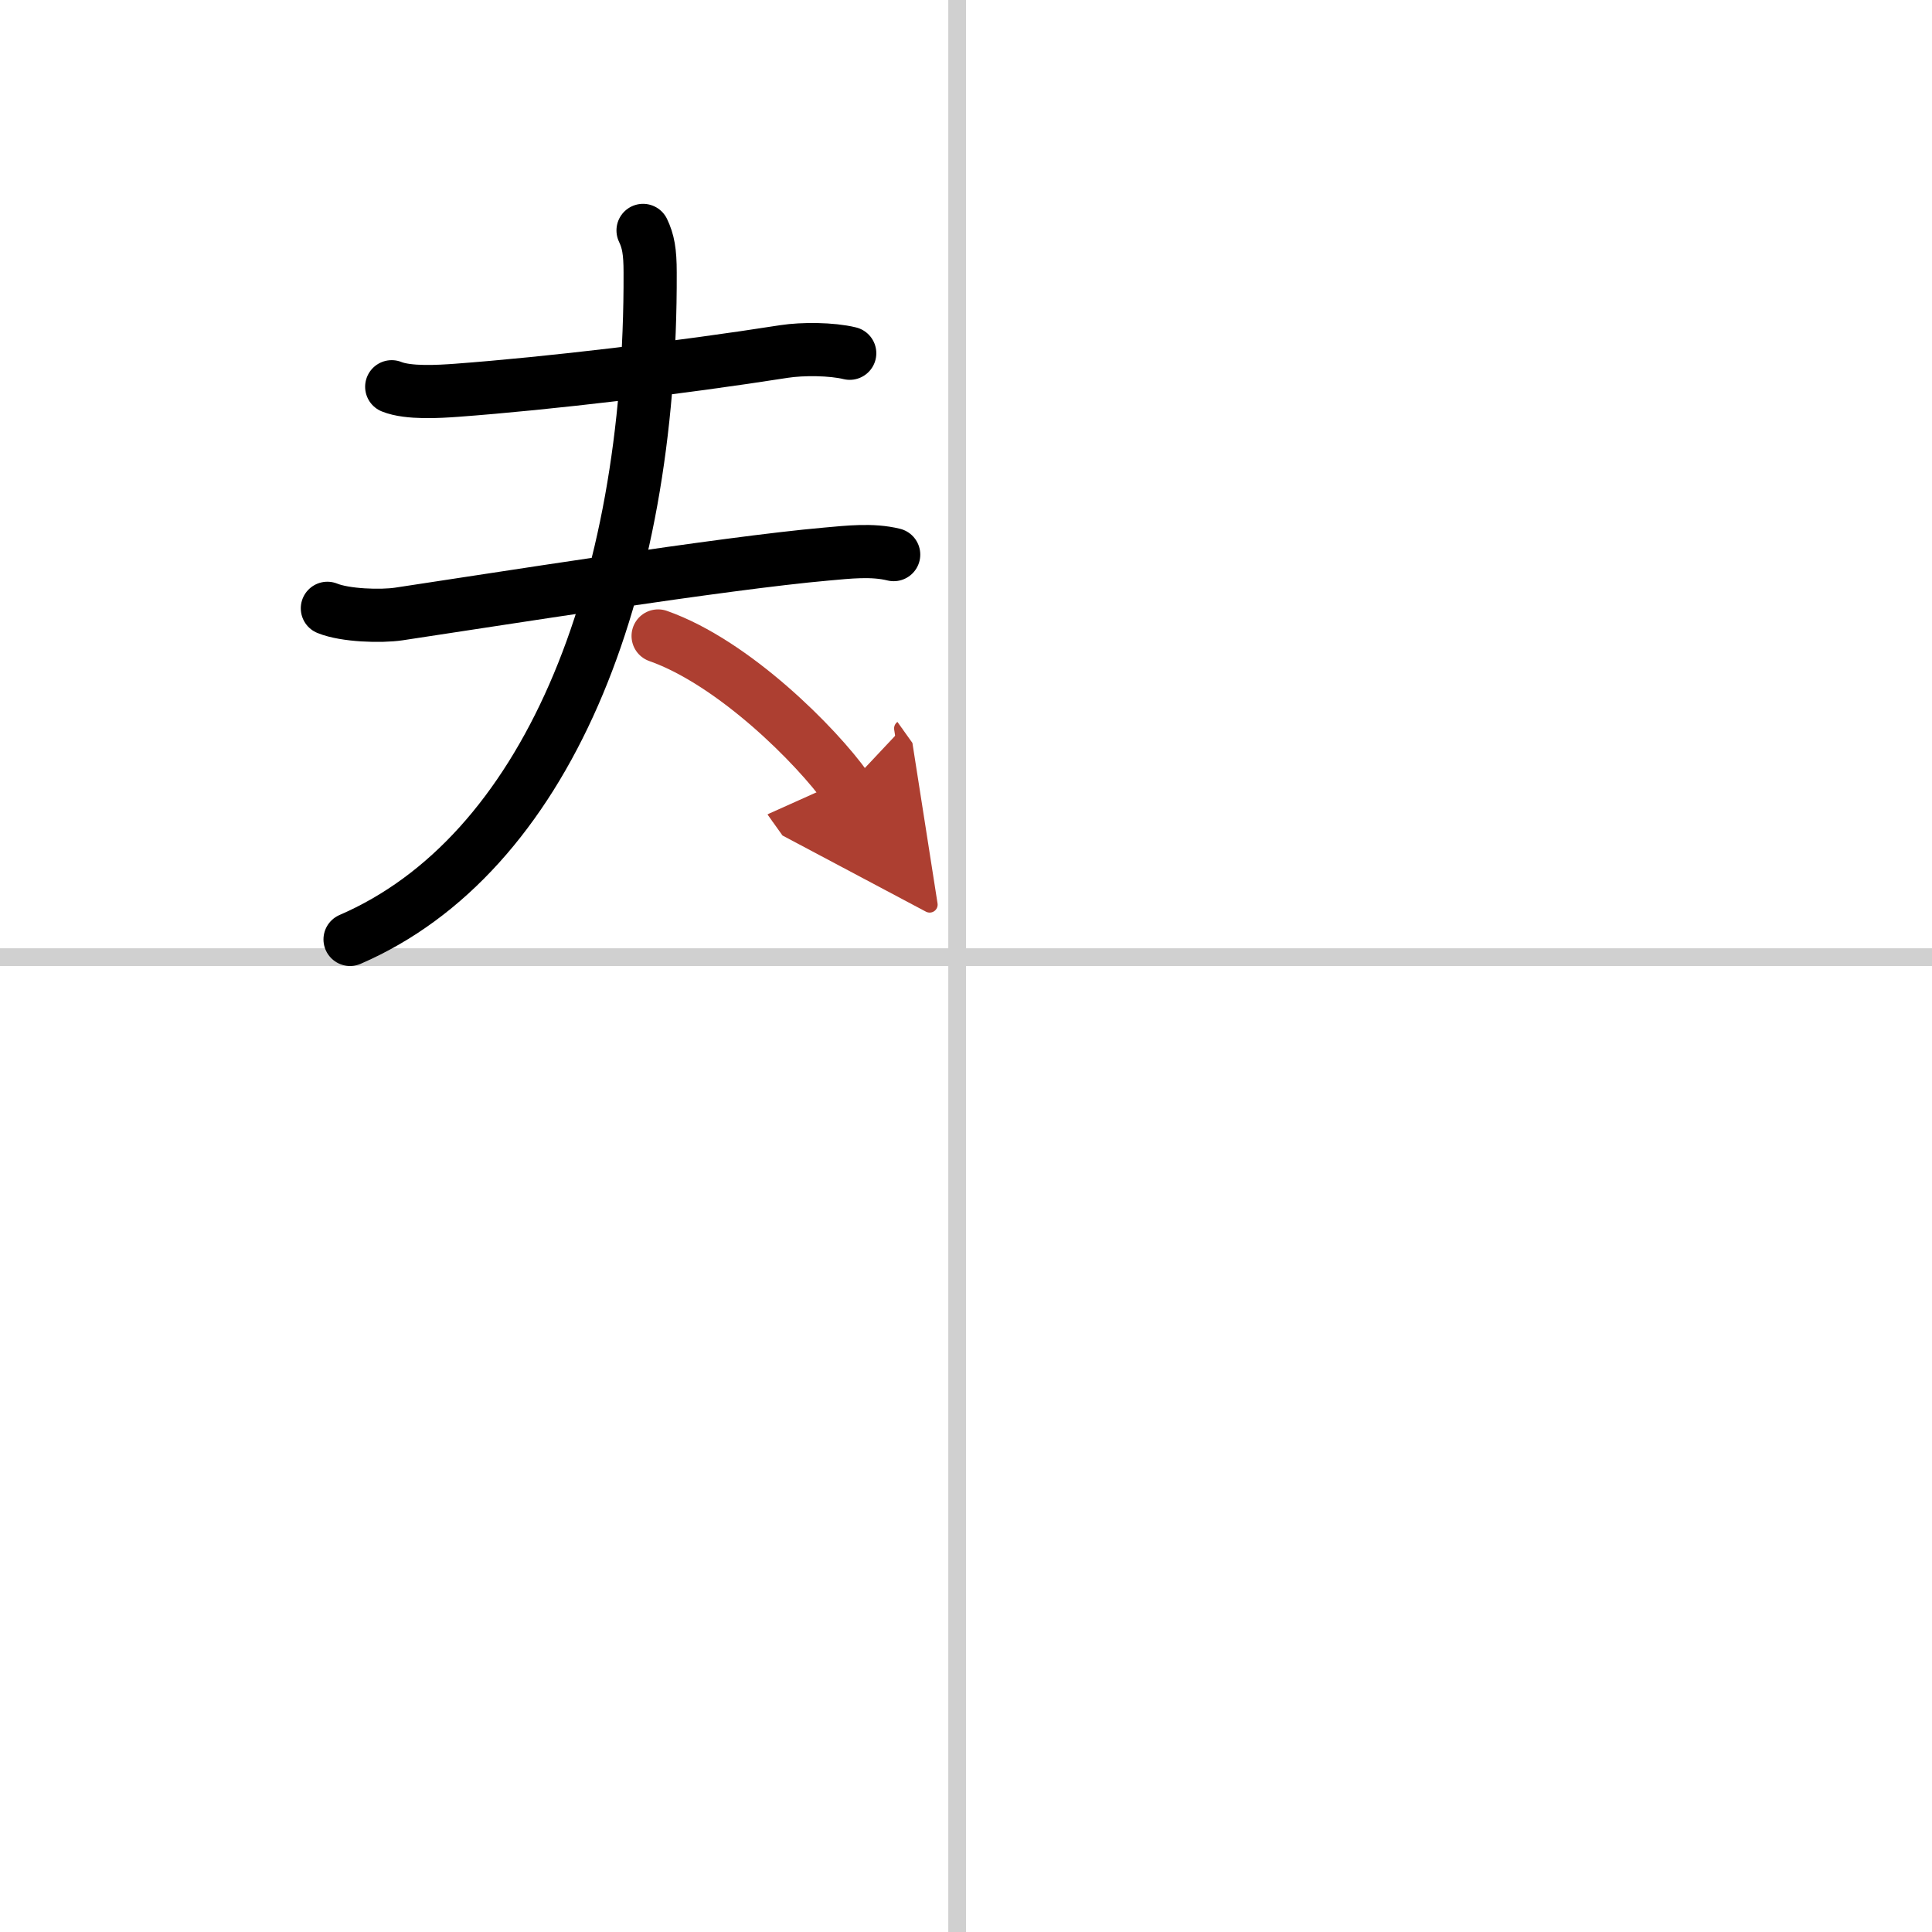 <svg width="400" height="400" viewBox="0 0 109 109" xmlns="http://www.w3.org/2000/svg"><defs><marker id="a" markerWidth="4" orient="auto" refX="1" refY="5" viewBox="0 0 10 10"><polyline points="0 0 10 5 0 10 1 5" fill="#ad3f31" stroke="#ad3f31"/></marker></defs><g fill="none" stroke="#000" stroke-linecap="round" stroke-linejoin="round" stroke-width="3"><rect width="100%" height="100%" fill="#fff" stroke="#fff"/><line x1="54" x2="54" y2="109" stroke="#d0d0d0" stroke-width="1"/><line x2="109" y1="54" y2="54" stroke="#d0d0d0" stroke-width="1"/><path d="m22.1 21.82c0.94 0.38 2.68 0.27 3.65 0.2 5.25-0.39 12.62-1.27 18.49-2.19 1.04-0.16 2.68-0.15 3.7 0.1"/><path d="m18.47 34.32c1 0.41 3.02 0.47 4.03 0.32 5.28-0.79 18.33-2.87 24.12-3.38 1.24-0.11 2.58-0.27 3.8 0.03"/><path d="M36.28,13c0.29,0.61,0.4,1.18,0.4,2.37C36.75,33.5,30.75,48.25,19.75,53"/><path d="m37.13 35.88c4.29 1.51 8.96 6.23 10.62 8.56" marker-end="url(#a)" stroke="#ad3f31"/></g></svg>
